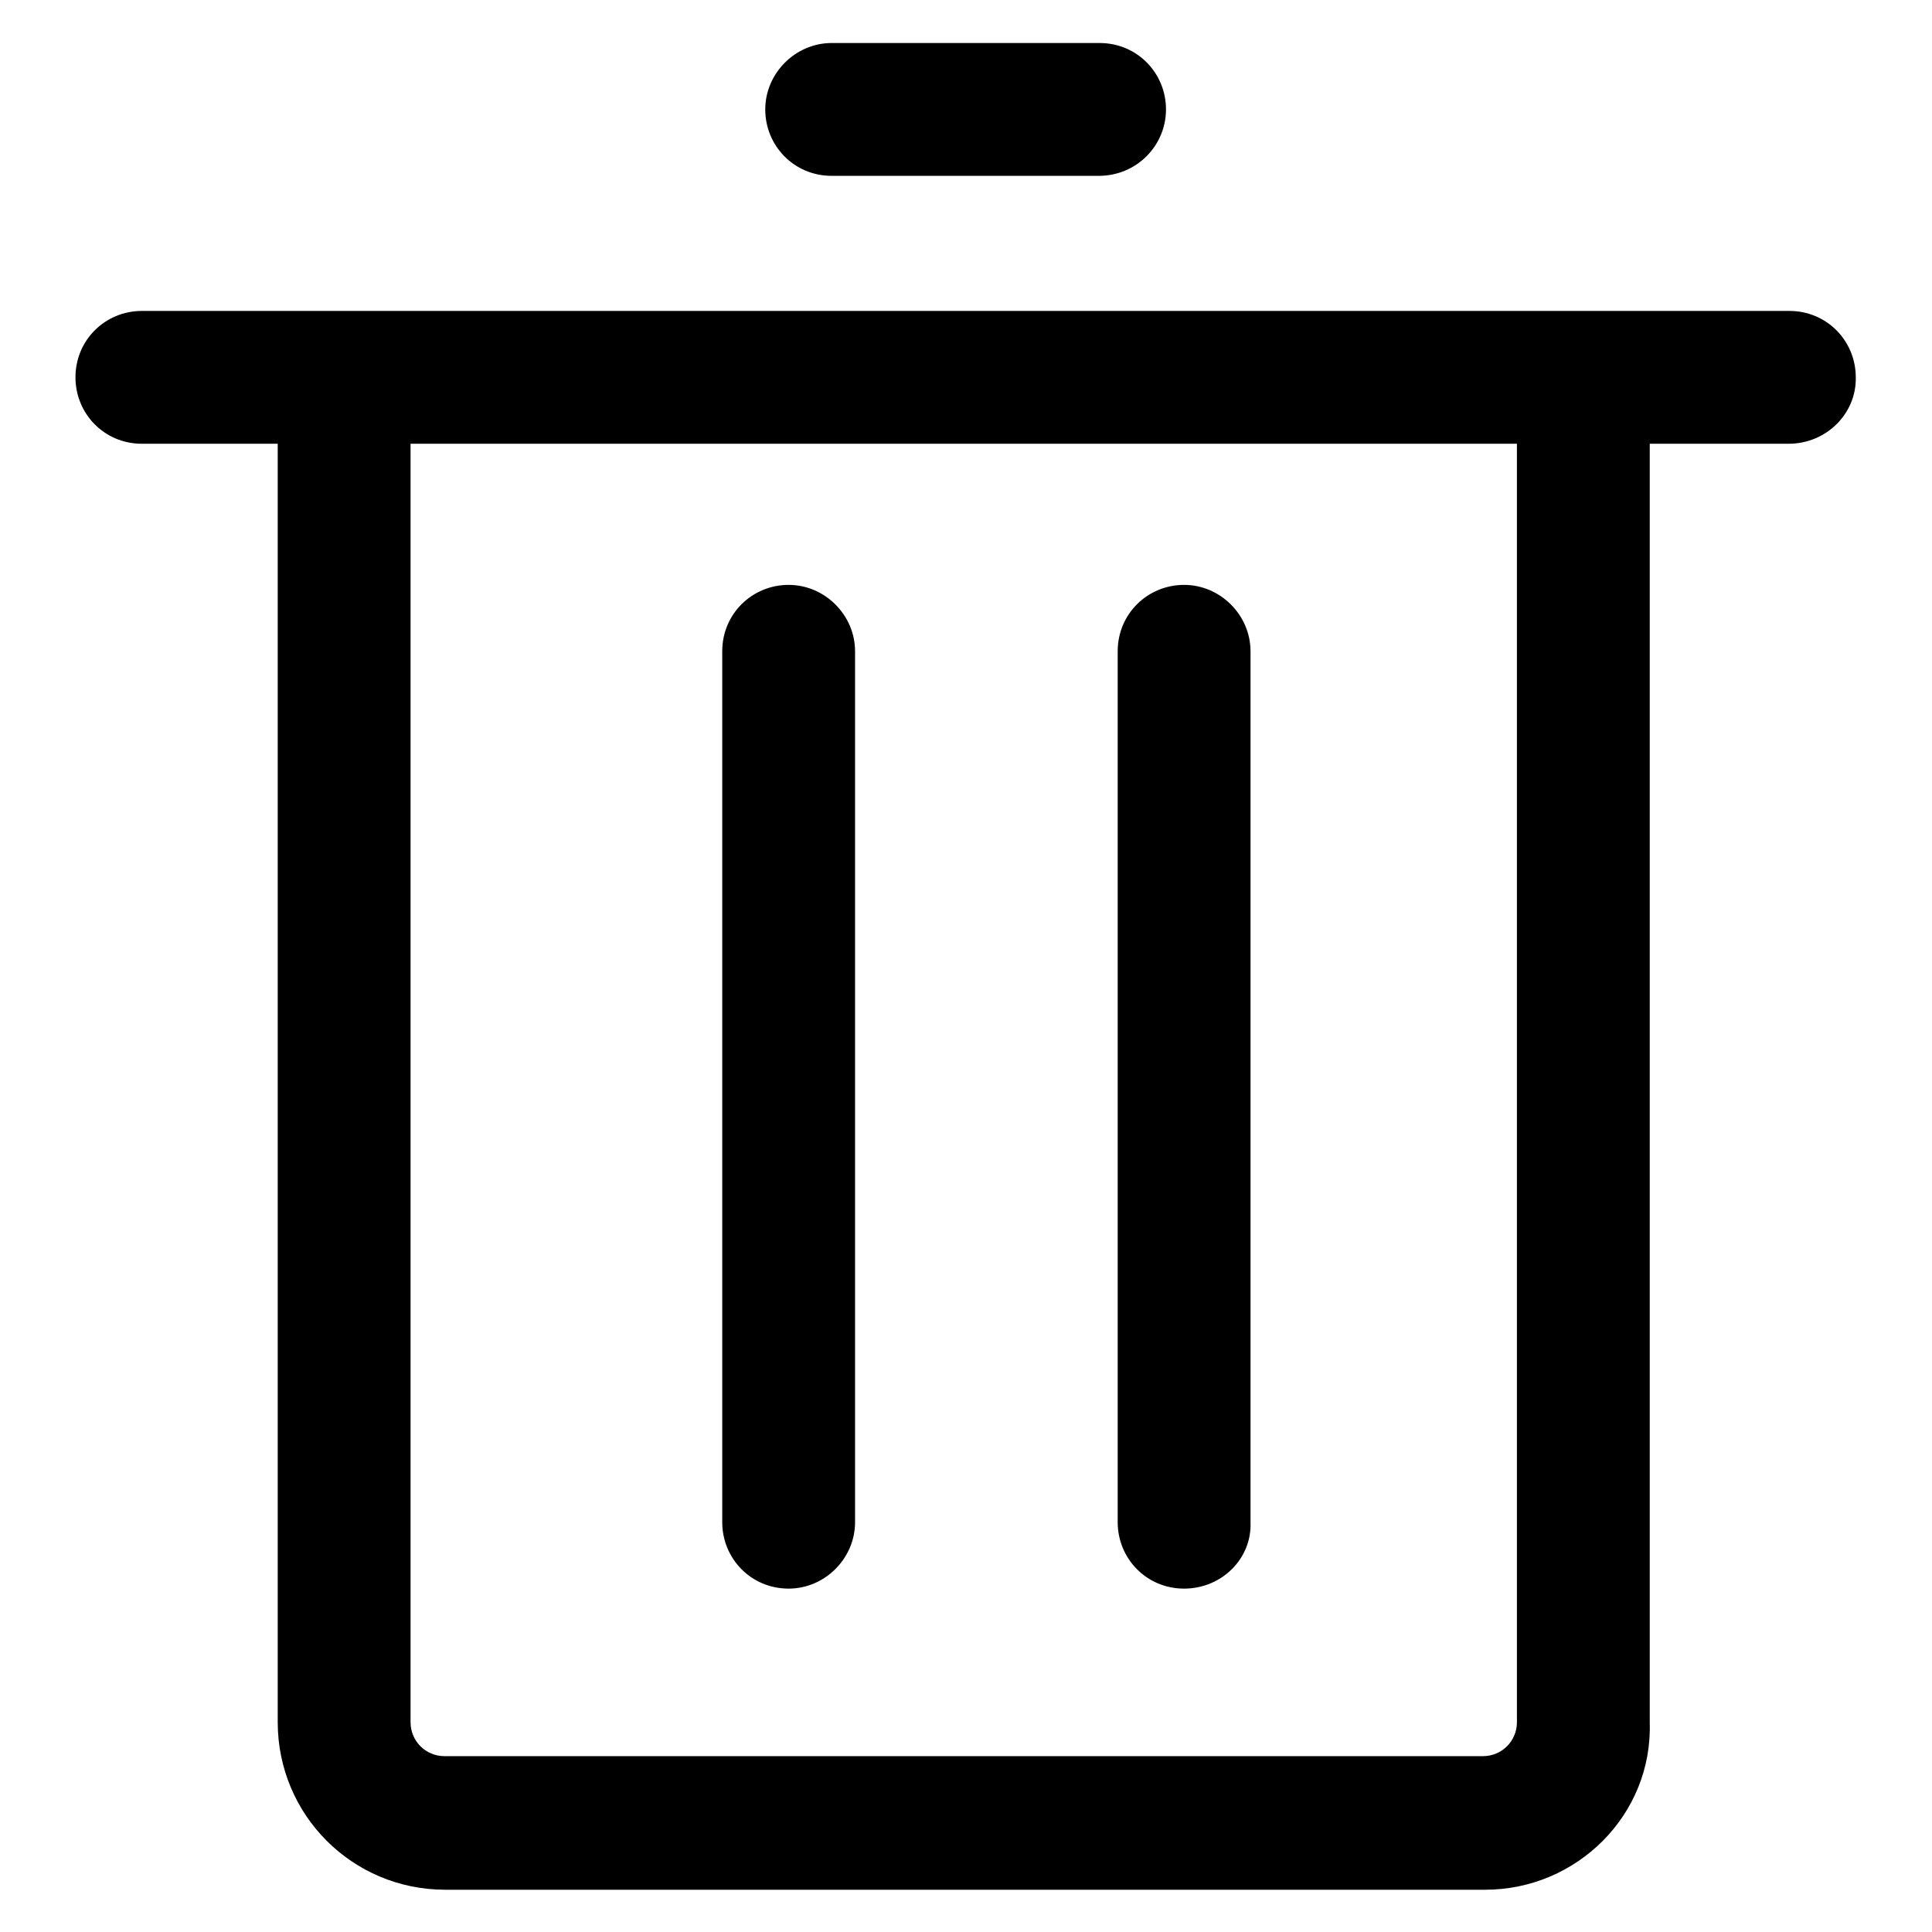 <?xml version="1.0" encoding="utf-8"?>
<!-- Svg Vector Icons : http://www.onlinewebfonts.com/icon -->
<!DOCTYPE svg PUBLIC "-//W3C//DTD SVG 1.1//EN" "http://www.w3.org/Graphics/SVG/1.1/DTD/svg11.dtd">
<svg version="1.1" xmlns="http://www.w3.org/2000/svg" xmlns:xlink="http://www.w3.org/1999/xlink" x="0px" y="0px" viewBox="0 0 256 256" enable-background="new 0 0 256 256" xml:space="preserve">
<g> <path fill="#000000" d="M196.8,250.4H59c-12.3,0-22.2-9.9-22.2-22.2V56.6c0-5,4-8.8,8.8-8.8c4.8,0,8.8,4,8.8,8.8v171.6 c0,2.5,2,4.5,4.5,4.5h137.6c2.5,0,4.5-2,4.5-4.5V56.6c0-5,4-8.8,8.8-8.8s8.8,4,8.8,8.8v171.6C219,240.5,208.9,250.4,196.8,250.4z  M237,58.8H18.8c-5,0-8.8-4-8.8-8.8c0-5,4-8.8,8.8-8.8h218.3c5,0,8.8,4,8.8,8.8C246,54.8,242,58.8,237,58.8z M104.5,210.5 c-5,0-8.8-4-8.8-8.8V86.3c0-5,4-8.8,8.8-8.8s8.8,4,8.8,8.8v115.4C113.3,206.5,109.3,210.5,104.5,210.5z M156.9,210.5 c-5,0-8.8-4-8.8-8.8V86.3c0-5,4-8.8,8.8-8.8s8.8,4,8.8,8.8v115.4C165.9,206.5,161.9,210.5,156.9,210.5z M145.6,23.3h-35.4 c-5,0-8.8-4-8.8-8.8s4-8.8,8.8-8.8h35.5c5,0,8.8,4,8.8,8.8S150.6,23.3,145.6,23.3z"/></g>
</svg>